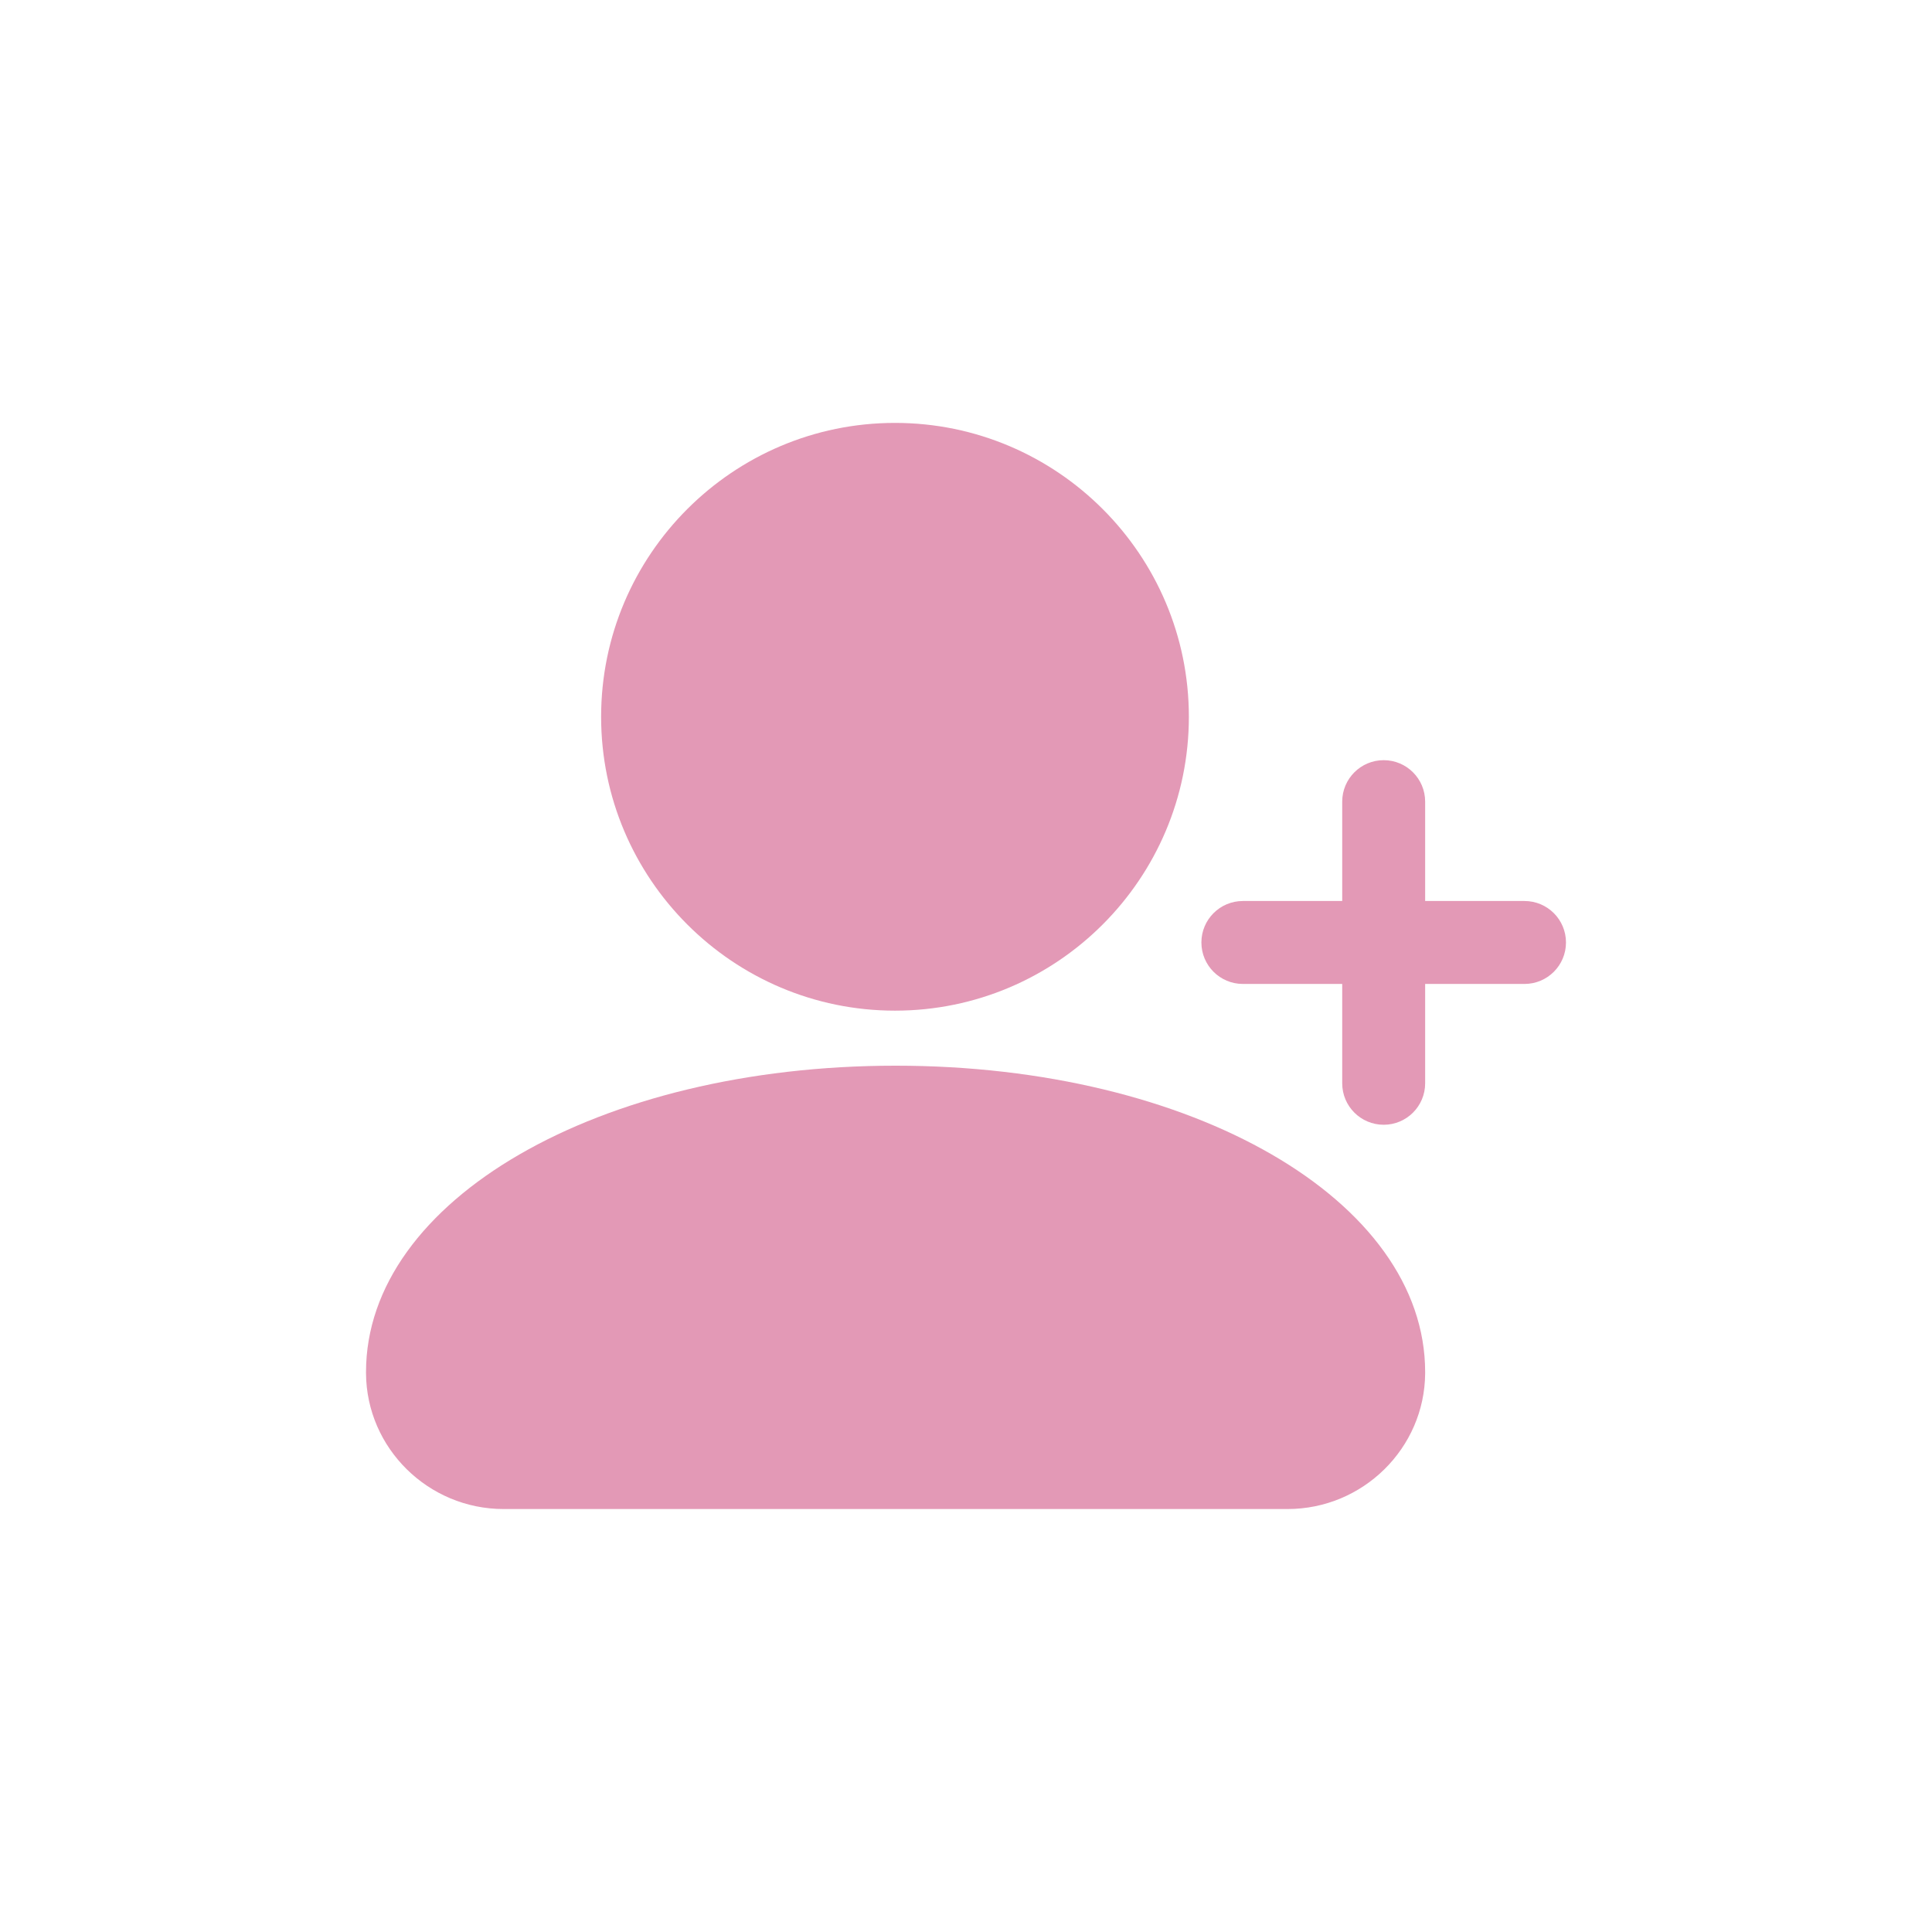 <?xml version="1.0" encoding="UTF-8"?> <svg xmlns="http://www.w3.org/2000/svg" xmlns:xlink="http://www.w3.org/1999/xlink" width="2000" zoomAndPan="magnify" viewBox="0 0 1500 1500" height="2000" preserveAspectRatio="xMidYMid meet" version="1.0"><defs><clipPath id="0d6fa91928"><path d="M 284.172 827 L 1107 827 L 1107 1171.609 L 284.172 1171.609 Z M 284.172 827 " clip-rule="nonzero"></path></clipPath><clipPath id="c5f67d6a0e"><path d="M 932 590 L 1215.672 590 L 1215.672 874 L 932 874 Z M 932 590 " clip-rule="nonzero"></path></clipPath></defs><path fill="#e399b6" d="M 694.867 784.668 C 820.688 784.668 923.035 682.316 923.035 556.5 C 923.035 430.691 820.688 328.34 694.867 328.34 C 569.059 328.34 466.707 430.691 466.707 556.5 C 466.707 682.316 569.059 784.668 694.867 784.668 " fill-opacity="1" fill-rule="nonzero"></path><g clip-path="url(#0d6fa91928)"><path fill="#e399b6" d="M 695.328 827.398 C 464.773 827.398 284.172 931.891 284.172 1065.289 L 284.176 1066.297 C 284.57 1124.363 332.492 1171.609 390.988 1171.609 L 999.664 1171.609 C 1058.168 1171.609 1106.086 1124.363 1106.484 1066.316 L 1106.484 1065.289 C 1106.484 931.891 925.883 827.398 695.328 827.398 " fill-opacity="1" fill-rule="nonzero"></path></g><g clip-path="url(#c5f67d6a0e)"><path fill="#e399b6" d="M 1183.621 699.539 L 1106.484 699.539 L 1106.484 622.391 C 1106.484 604.609 1092.074 590.199 1074.293 590.199 C 1056.512 590.199 1042.09 604.609 1042.09 622.391 L 1042.09 699.539 L 964.953 699.539 C 947.172 699.539 932.762 713.949 932.762 731.73 C 932.762 749.512 947.172 763.93 964.953 763.93 L 1042.09 763.93 L 1042.09 841.07 C 1042.09 858.852 1056.512 873.262 1074.293 873.262 C 1092.074 873.262 1106.484 858.852 1106.484 841.07 L 1106.484 763.93 L 1183.621 763.93 C 1201.41 763.93 1215.824 749.512 1215.824 731.73 C 1215.824 713.949 1201.41 699.539 1183.621 699.539 " fill-opacity="1" fill-rule="nonzero"></path></g></svg> 